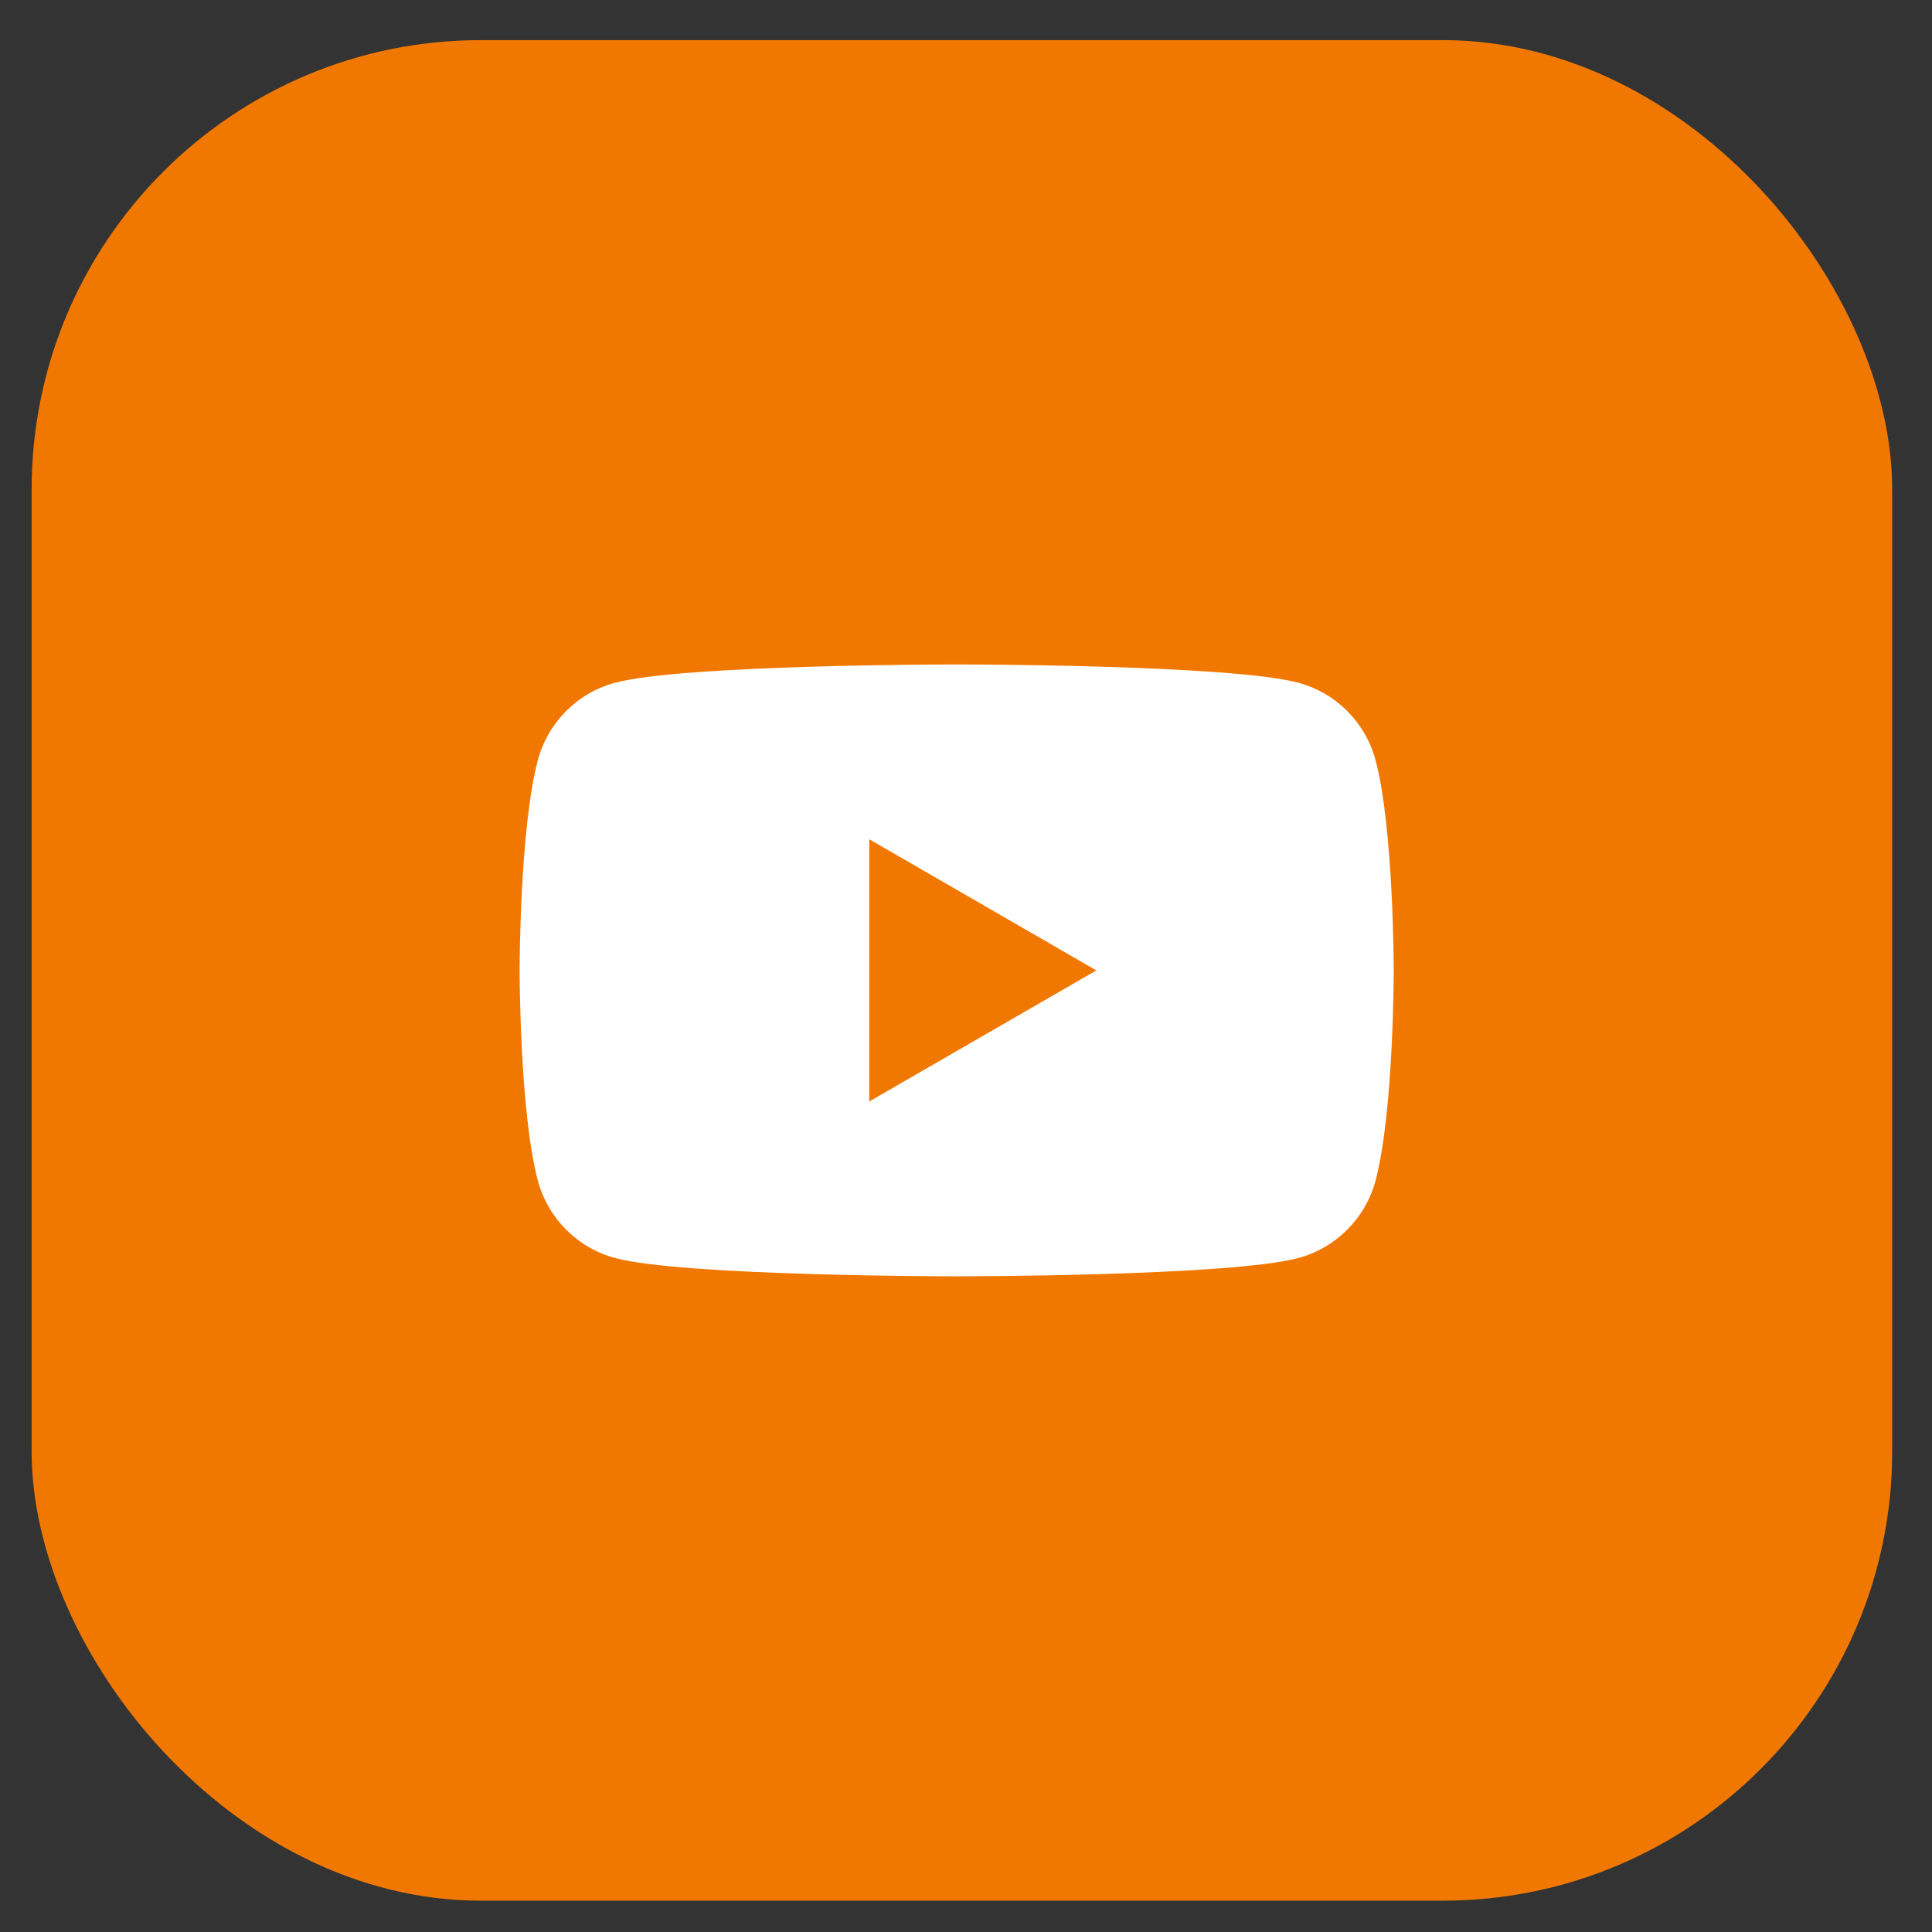 <svg width="43" height="43" viewBox="0 0 43 43" fill="none" xmlns="http://www.w3.org/2000/svg">
<rect x="0" y="0" width="43" height="43" fill="#333333" stroke="none"/>
<rect x="0.704" y="0.893" width="41.41" height="41.41" rx="10" fill="#F17800"/>
<path fill-rule="evenodd" clip-rule="evenodd" d="M28.894 15.195C29.731 15.418 30.39 16.078 30.614 16.915C31.02 18.432 31.02 21.597 31.02 21.597C31.02 21.597 31.02 24.763 30.614 26.28C30.39 27.117 29.731 27.776 28.894 28C27.377 28.407 21.293 28.407 21.293 28.407C21.293 28.407 15.209 28.407 13.692 28C12.855 27.776 12.196 27.117 11.972 26.28C11.565 24.763 11.565 21.597 11.565 21.597C11.565 21.597 11.565 18.432 11.972 16.915C12.196 16.078 12.855 15.418 13.692 15.195C15.209 14.788 21.293 14.788 21.293 14.788C21.293 14.788 27.377 14.788 28.894 15.195ZM24.401 21.598L19.347 24.516V18.679L24.401 21.598Z" fill="white"/>
</svg>

